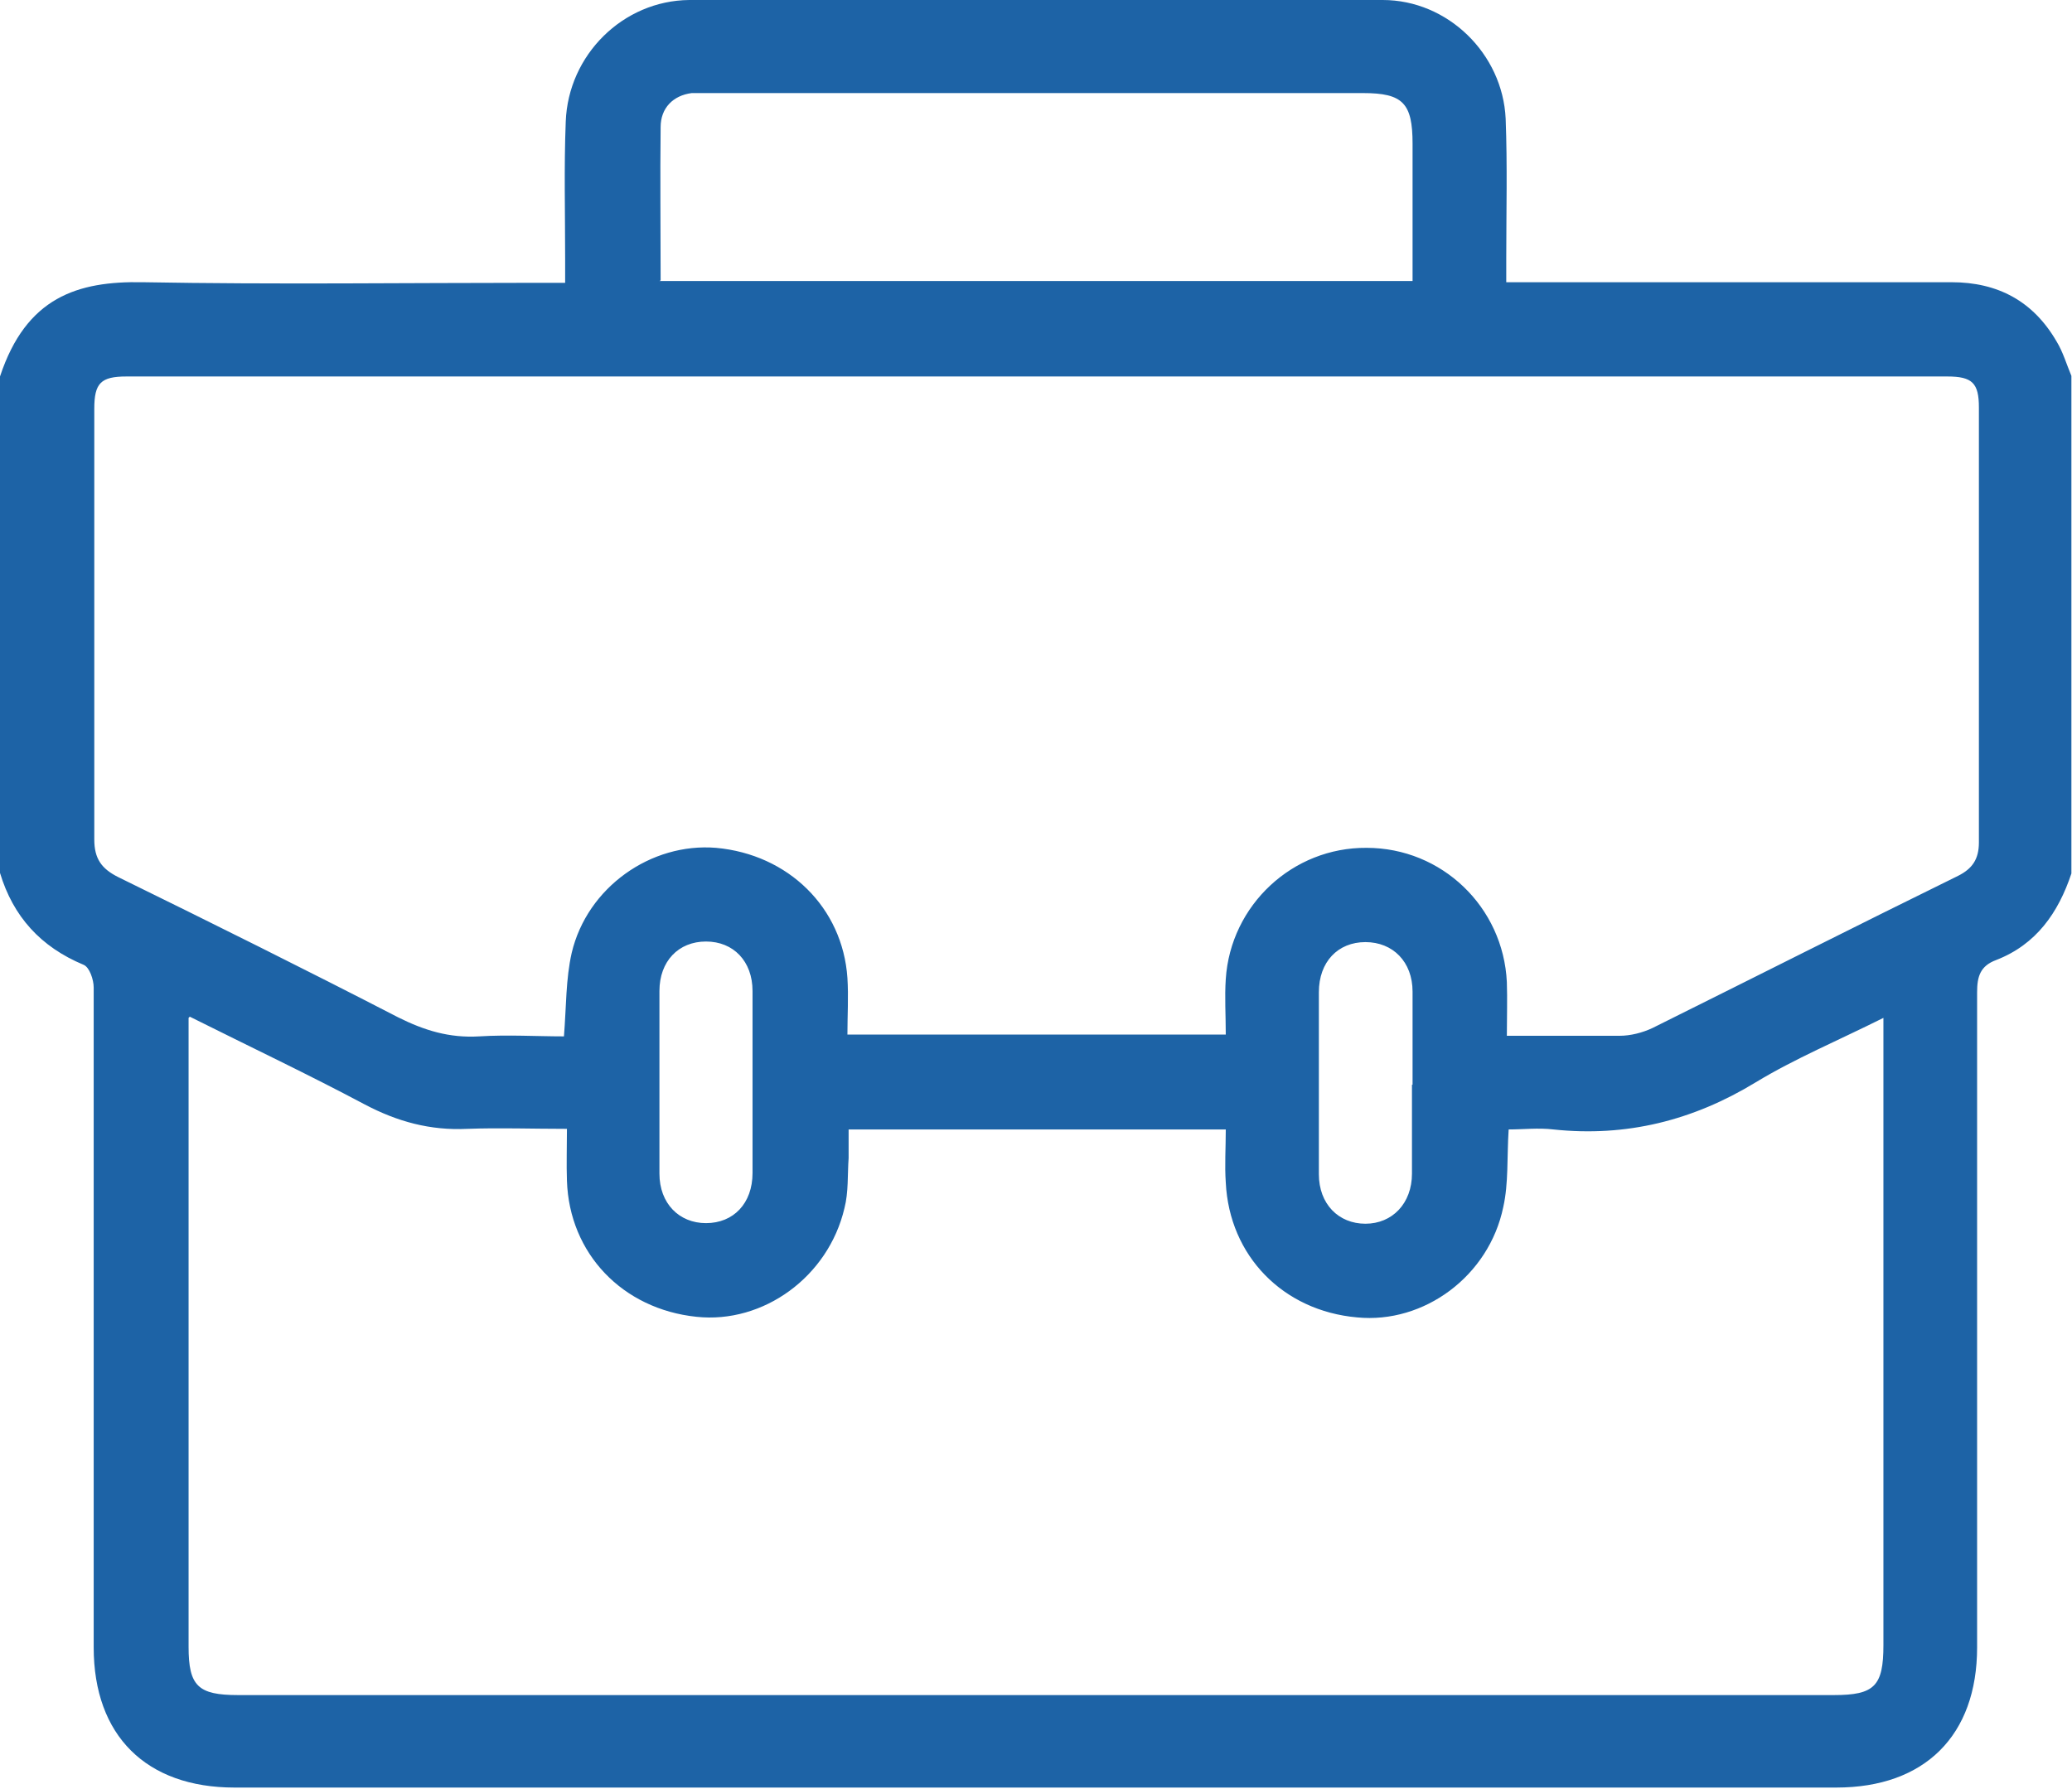 <?xml version="1.0" encoding="UTF-8"?>
<svg id="Calque_2" data-name="Calque 2" xmlns="http://www.w3.org/2000/svg" viewBox="0 0 34.72 29.98">
  <defs>
    <style>
      .cls-1 {
        fill: #1d63a6;
        stroke-width: 0px;
      }
    </style>
  </defs>
  <g id="Calque_1-2" data-name="Calque 1">
    <path class="cls-1" d="M0,14.65V6.31c.44-1.33,1.3-1.6,2.39-1.58,2.21.04,4.43.01,6.64.01h.44c0-.16,0-.28,0-.4,0-.77-.02-1.54.01-2.3C9.52.92,10.44.01,11.55,0c3.87-.01,7.75-.01,11.62,0,1.09,0,2.01.9,2.06,1.99.03.78.01,1.56.01,2.34,0,.12,0,.24,0,.4.18,0,.31,0,.44,0,2.34,0,4.68,0,7.02,0,.78,0,1.37.32,1.76.99.11.18.17.39.25.58v8.34c-.22.66-.59,1.19-1.26,1.45-.27.1-.32.28-.32.54,0,3.66,0,7.32,0,10.98,0,1.48-.88,2.35-2.36,2.35-8.95,0-17.9,0-26.84,0-1.48,0-2.36-.87-2.36-2.35,0-1.84,0-3.68,0-5.53,0-1.84,0-3.68,0-5.53,0-.13-.07-.34-.17-.38-.72-.3-1.18-.81-1.4-1.54ZM25.24,17.36c.68,0,1.29,0,1.9,0,.18,0,.38-.05.55-.13,1.71-.85,3.41-1.71,5.12-2.55.24-.12.35-.28.35-.56,0-2.43,0-4.86,0-7.29,0-.41-.11-.52-.53-.52-10.17,0-20.34,0-30.51,0-.43,0-.54.11-.54.54,0,2.41,0,4.81,0,7.22,0,.32.12.49.4.63,1.57.77,3.14,1.55,4.69,2.35.44.22.86.35,1.36.32.48-.03.96,0,1.42,0,.04-.5.03-.96.13-1.4.26-1.1,1.33-1.85,2.42-1.76,1.21.11,2.12,1,2.2,2.18.02.31,0,.63,0,.95h6.34c0-.33-.02-.63,0-.93.08-1.24,1.12-2.21,2.36-2.2,1.26,0,2.29.99,2.35,2.25.01.29,0,.58,0,.91ZM3.16,17.06c0,.18,0,.29,0,.41,0,3.38,0,6.76,0,10.13,0,.66.16.81.83.81,8.91,0,17.83,0,26.74,0,.68,0,.83-.15.83-.84,0-3.37,0-6.73,0-10.1,0-.12,0-.23,0-.41-.76.38-1.48.68-2.14,1.08-1.05.64-2.17.92-3.39.79-.25-.03-.51,0-.75,0-.03.47,0,.9-.09,1.3-.24,1.16-1.33,1.96-2.45,1.85-1.24-.11-2.14-1.03-2.2-2.26-.02-.29,0-.58,0-.89h-6.32c0,.17,0,.32,0,.48-.02.28,0,.57-.07.84-.27,1.15-1.36,1.94-2.48,1.82-1.24-.13-2.13-1.06-2.17-2.28-.01-.28,0-.56,0-.87-.59,0-1.13-.02-1.67,0-.62.03-1.17-.12-1.72-.41-.94-.5-1.91-.96-2.93-1.47ZM11.05,4.71h12.62c0-.78,0-1.54,0-2.3,0-.68-.16-.85-.83-.85-3.65,0-7.3,0-10.95,0-.1,0-.2,0-.3,0-.31.04-.52.25-.52.57-.01.85,0,1.69,0,2.57ZM11.05,18.11c0,.52,0,1.04,0,1.56,0,.5.33.83.78.83.46,0,.78-.33.78-.84,0-1.02,0-2.03,0-3.05,0-.5-.32-.83-.78-.83-.46,0-.78.33-.78.83,0,.5,0,.99,0,1.49ZM23.67,18.18c0-.52,0-1.04,0-1.56,0-.5-.33-.83-.79-.83-.46,0-.78.33-.78.84,0,1.02,0,2.03,0,3.05,0,.5.33.83.78.83.45,0,.78-.34.78-.84,0-.5,0-.99,0-1.49Z"/>
  </g>
</svg>